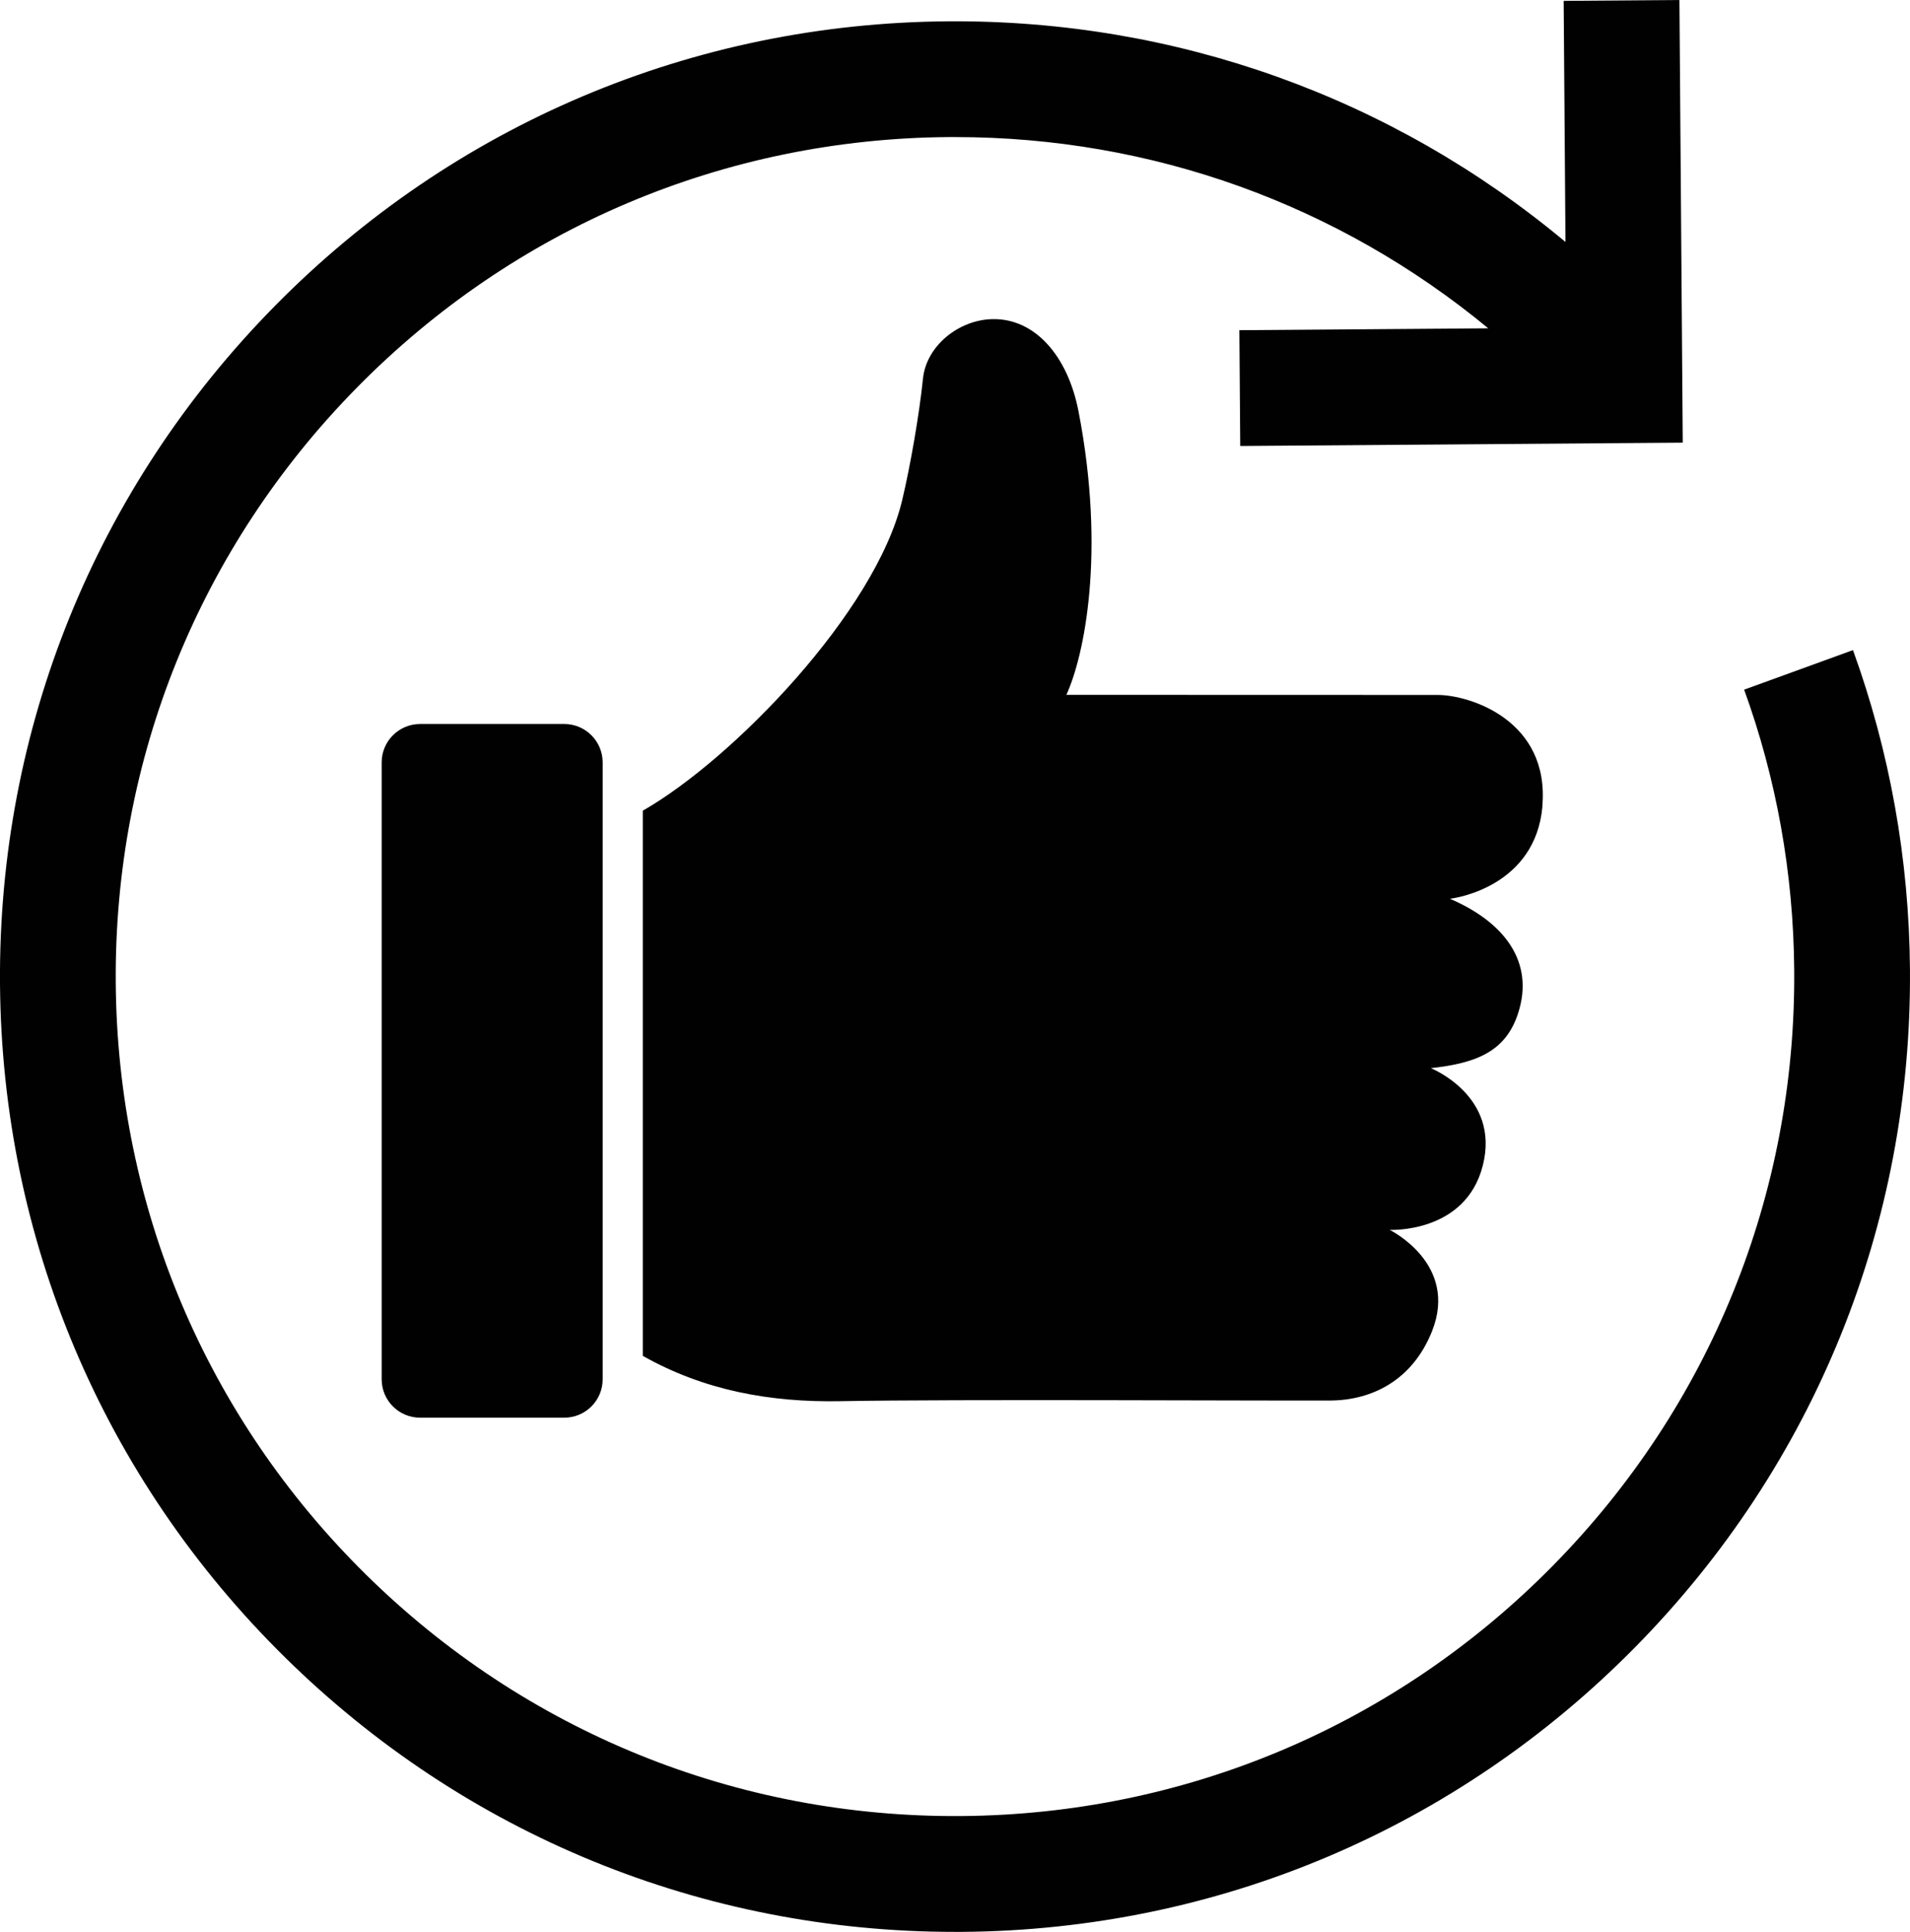<?xml version="1.0" encoding="UTF-8"?>
<svg xmlns="http://www.w3.org/2000/svg" id="Laag_2" data-name="Laag 2" viewBox="0 0 528 533.88" width="528" height="533.88" x="0" y="0">
  <defs>
    <style>
      .cls-1 {
        fill: #010101;
      }
    </style>
  </defs>
  <g id="Laag_2-2" data-name="Laag 2">
    <g>
      <path class="cls-1" d="m512.24,179.66l-30.09,10.93c8.9,24.53,13.64,50.67,13.84,77.53.47,61.97-23.22,120.41-66.71,164.56-43.49,44.15-101.56,68.72-163.53,69.19-61.94.46-120.41-23.23-164.56-66.71-44.15-43.49-68.72-101.56-69.19-163.53-.47-61.97,23.22-120.41,66.71-164.56,43.49-44.15,101.56-68.72,163.53-69.19.6,0,1.2,0,1.8,0,54.36,0,105.91,18.61,147.37,52.85l-68.8.52.24,32,122.33-.92-.92-122.33-32,.24.5,66.63C384.91,26.94,325.11,5.43,262.01,5.89c-70.52.53-136.6,28.49-186.09,78.73C26.44,134.85-.52,201.36,0,271.87c.53,70.52,28.49,136.6,78.73,186.09,49.75,49.01,115.45,75.92,185.21,75.92.68,0,1.37,0,2.05,0,70.52-.53,136.6-28.49,186.09-78.73,49.49-50.24,76.45-116.74,75.91-187.25-.23-30.57-5.63-60.31-15.75-88.23Z"/>
      <path class="cls-1" d="m426.36,222.86c2.1-23.85-20.14-30.81-28.95-30.81-34.2-.01-68.43,0-102.62-.03,4.92-10.72,10.93-39.13,3.37-78.27-2.98-15.48-12.12-25.77-23.75-25.56-9.36.16-18.32,7.39-19.26,16.4-1.02,9.91-3.46,24.01-5.76,33.67-7.37,30.84-46.78,71.56-71.69,85.77v150.67c16.91,9.55,35.23,12.9,54.81,12.52,30.93-.59,119.27-.08,135.29-.18,11.33-.08,22.63-5.48,28.07-19.16,7.43-18.67-11.71-28-11.71-28,0,0,20.96,1.04,25.74-17.76,4.91-19.29-14.36-26.93-14.36-26.93,13.04-1.42,21.38-4.82,24.54-16.57,3.72-13.84-5.19-24.23-19.28-30.25,2.12-.21,23.65-3.68,25.59-25.52h0Zm-270.38-22.78h-39.85c-5.87,0-10.62,4.76-10.62,10.62v170.46c0,5.88,4.76,10.62,10.62,10.62h39.85c5.87,0,10.62-4.75,10.62-10.62v-170.46c0-5.86-4.75-10.62-10.62-10.62h0Z"/>
    </g>
  </g>
</svg>
